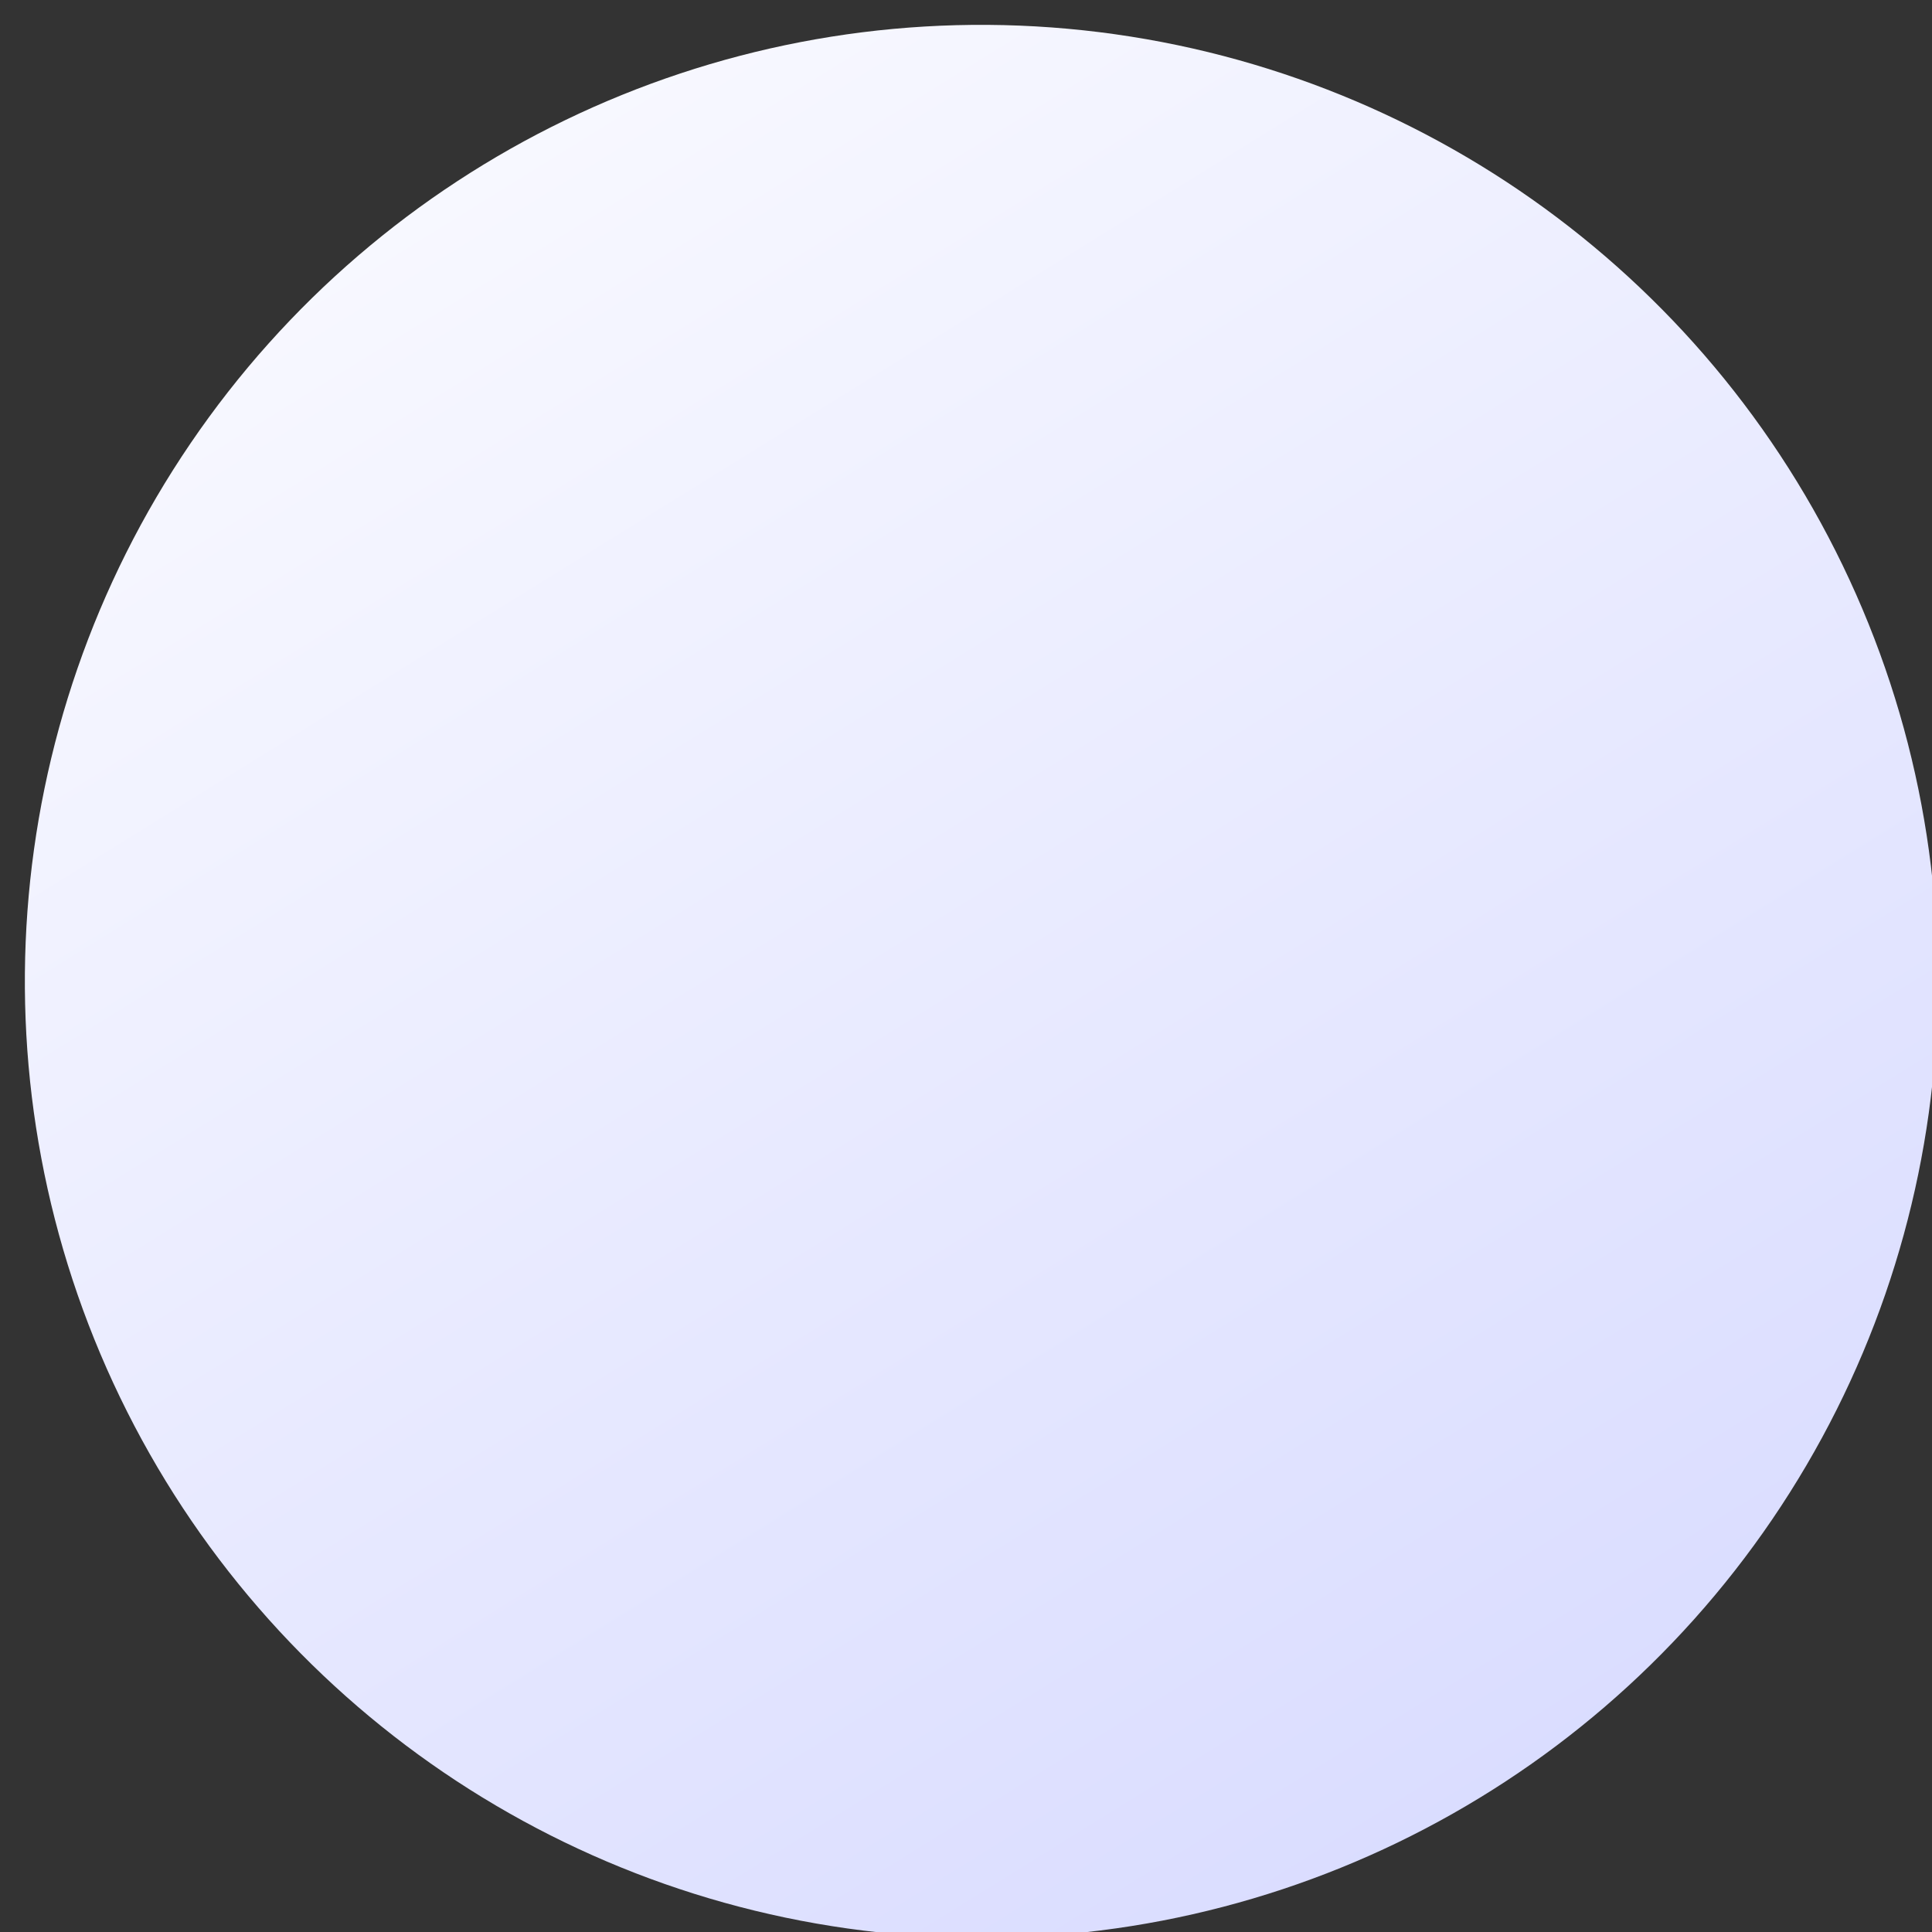 <svg xmlns="http://www.w3.org/2000/svg" width="45" height="45" viewBox="0 0 45 45" fill="none">
<rect x="0" y="0" width="45" height="45" fill="#333333" stroke="none"/>
<circle cx="22.858" cy="22.858" r="22.279" transform="rotate(-85.781 22.858 22.858)" fill="url(#paint0_linear_1312_15107)"/>
<defs>
<linearGradient id="paint0_linear_1312_15107" x1="-27.833" y1="72.118" x2="56.175" y2="11.003" gradientUnits="userSpaceOnUse">
<stop stop-color="#BBC0FF"/>
<stop offset="1" stop-color="white"/>
</linearGradient>
</defs>
</svg>